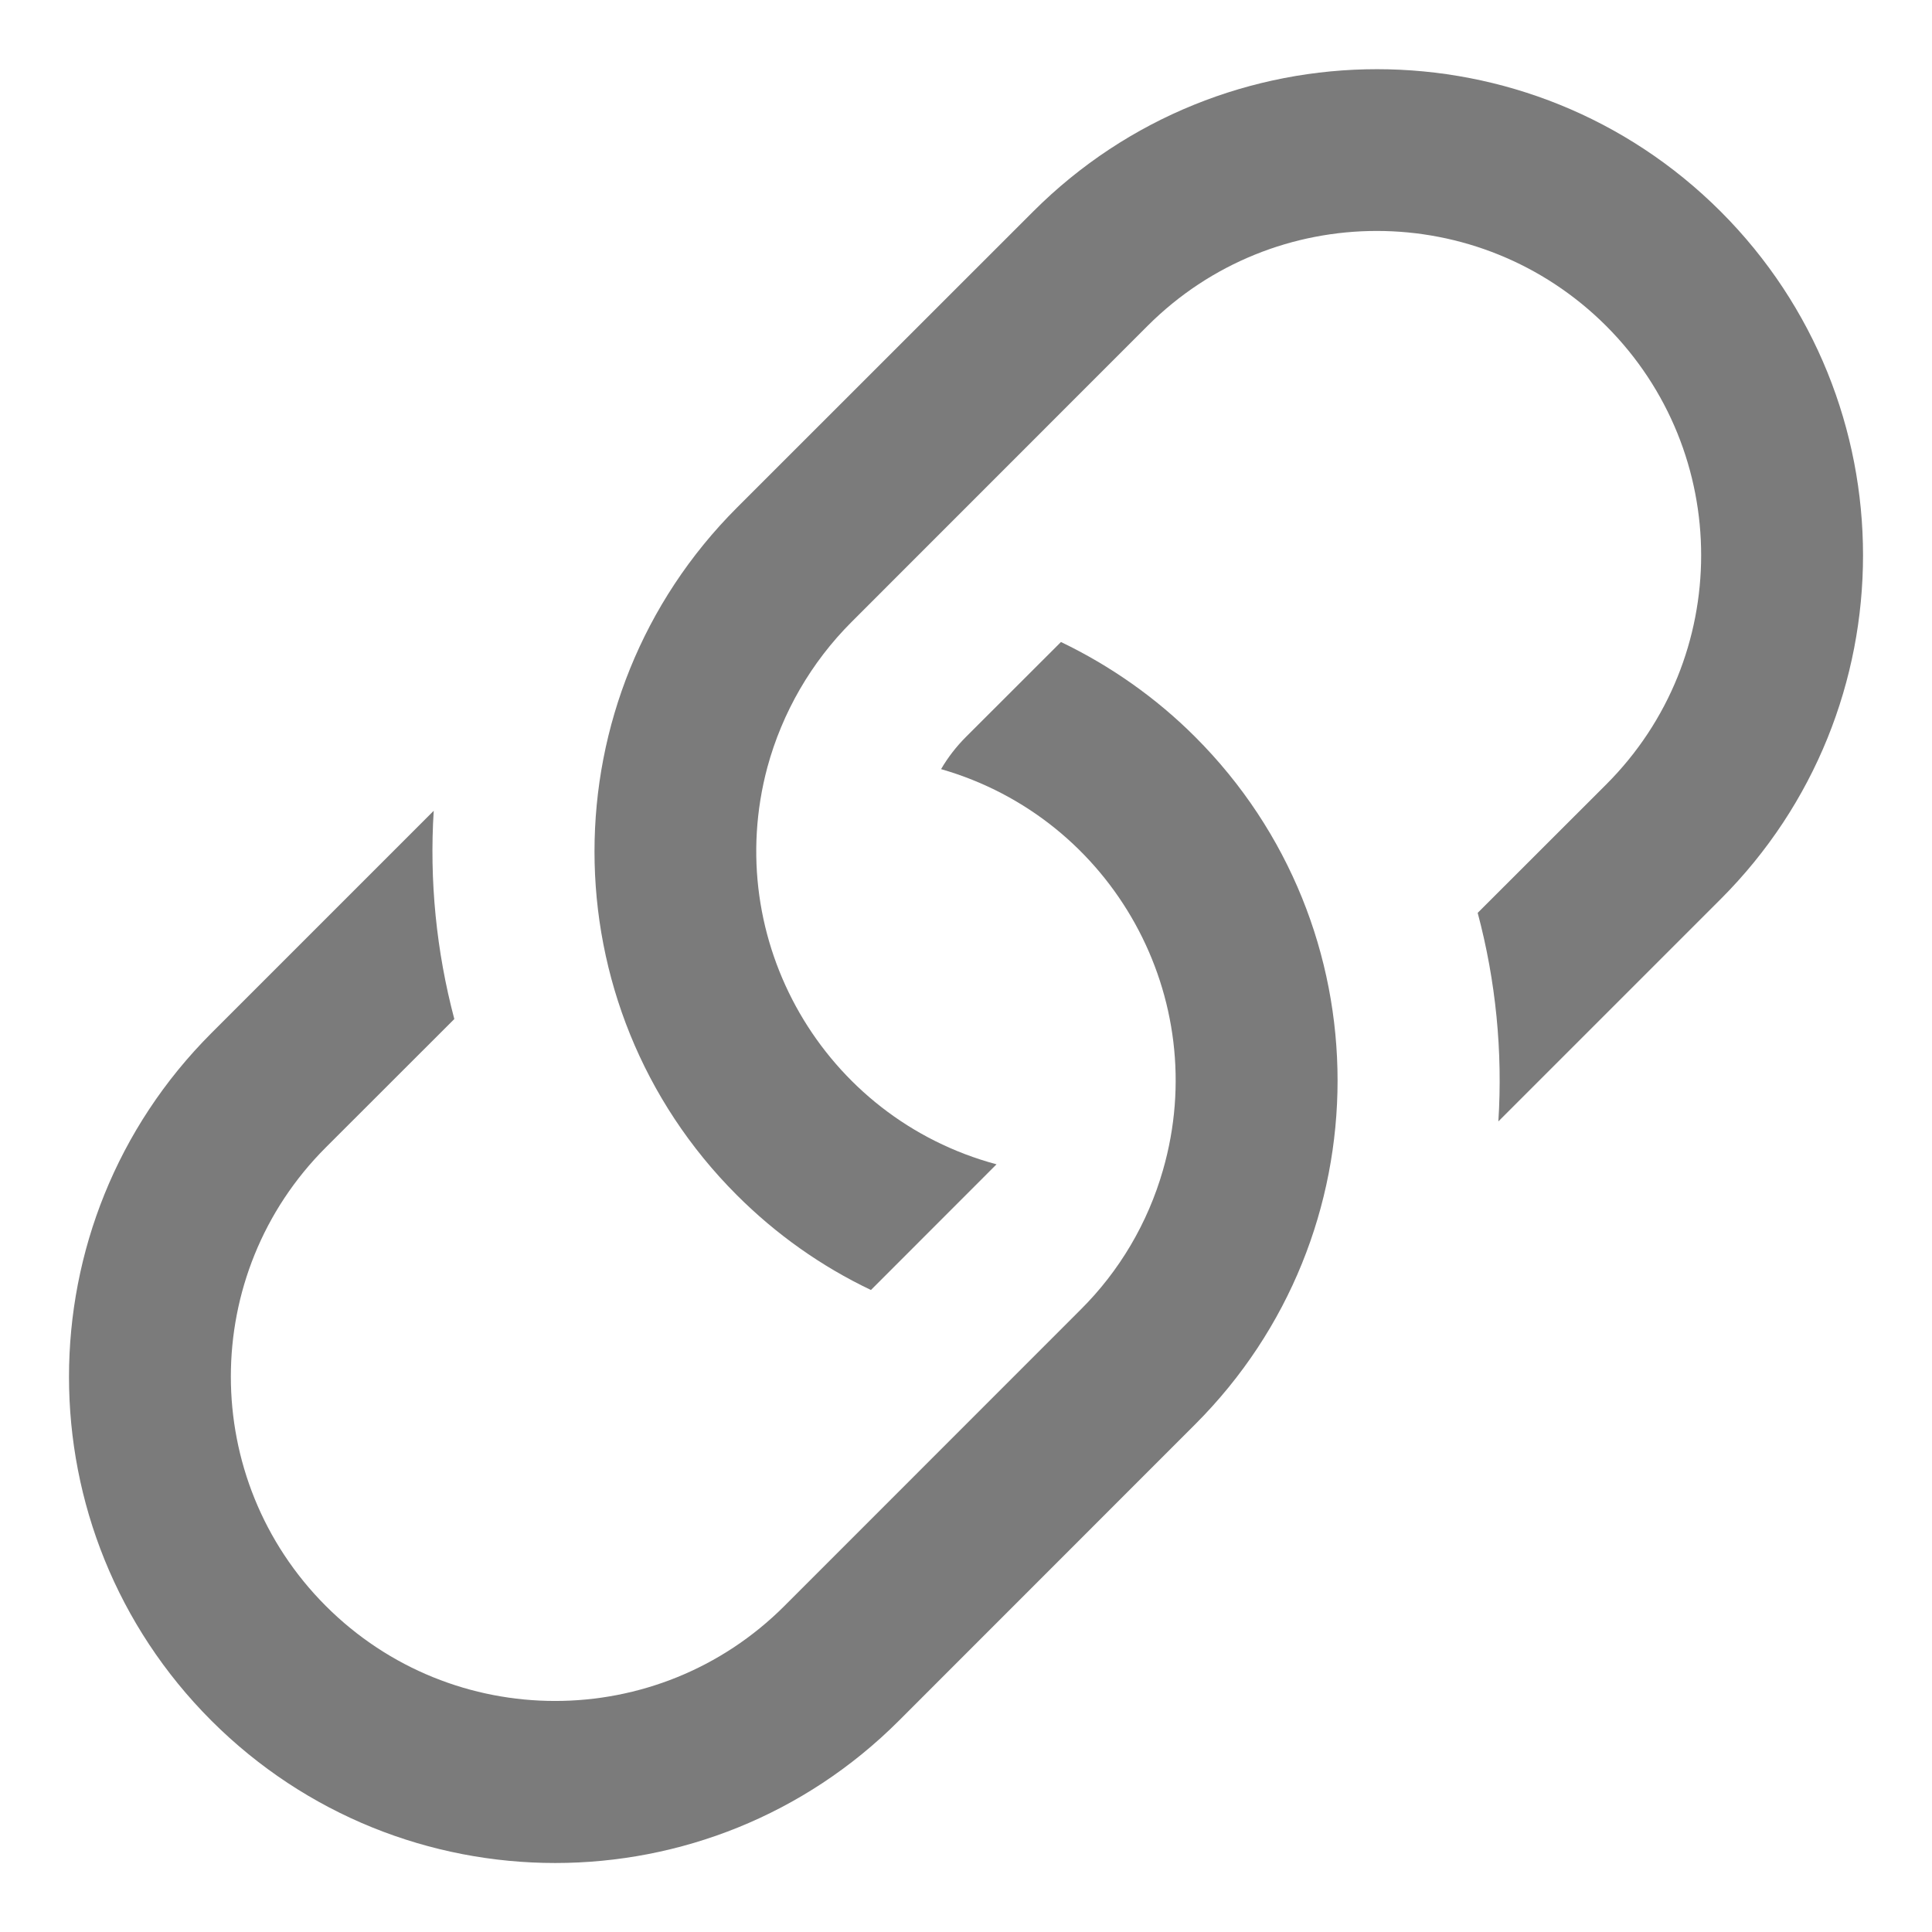 <?xml version="1.0" encoding="utf-8"?>
<!-- Generator: Adobe Illustrator 16.0.0, SVG Export Plug-In . SVG Version: 6.00 Build 0)  -->
<!DOCTYPE svg PUBLIC "-//W3C//DTD SVG 1.1//EN" "http://www.w3.org/Graphics/SVG/1.1/DTD/svg11.dtd">
<svg version="1.1" id="圖層_1" xmlns="http://www.w3.org/2000/svg" xmlns:xlink="http://www.w3.org/1999/xlink" x="0px" y="0px"
	 width="20px" height="20px" viewBox="0 0 20 20" enable-background="new 0 0 20 20" xml:space="preserve">
<g>
	<g>
		<path fill="#7B7B7B" d="M4.49,8.393l-2.302,2.302c-1.965,1.966-1.965,5.151,0,7.117c1.966,1.965,5.153,1.965,7.118,0l0,0
			l3.066-3.067c1.966-1.966,1.966-5.152,0-7.117c-0.404-0.404-0.875-0.735-1.389-0.982L10,7.628c-0.1,0.1-0.187,0.212-0.258,0.334
			c1.781,0.512,2.809,2.371,2.297,4.151c-0.157,0.547-0.45,1.045-0.854,1.446l-3.065,3.066c-1.311,1.311-3.436,1.311-4.747,0
			c-1.311-1.313-1.311-3.437,0-4.747l1.33-1.329C4.517,9.846,4.444,9.118,4.49,8.391V8.393z"/>
		<path fill="#7B7B7B" d="M7.628,5.256c-1.965,1.966-1.965,5.152,0,7.116c0.404,0.404,0.873,0.737,1.388,0.982l1.3-1.301
			c-1.79-0.481-2.852-2.321-2.372-4.111C8.098,7.375,8.398,6.856,8.814,6.44l3.065-3.066c1.311-1.311,3.435-1.311,4.748,0
			c1.311,1.312,1.311,3.437,0,4.747l0,0l-1.33,1.329c0.188,0.705,0.26,1.436,0.214,2.159l2.302-2.302
			c1.964-1.965,1.964-5.152,0-7.117c-1.966-1.965-5.152-1.965-7.118,0L7.628,5.256z"/>
	</g>
</g>
</svg>
